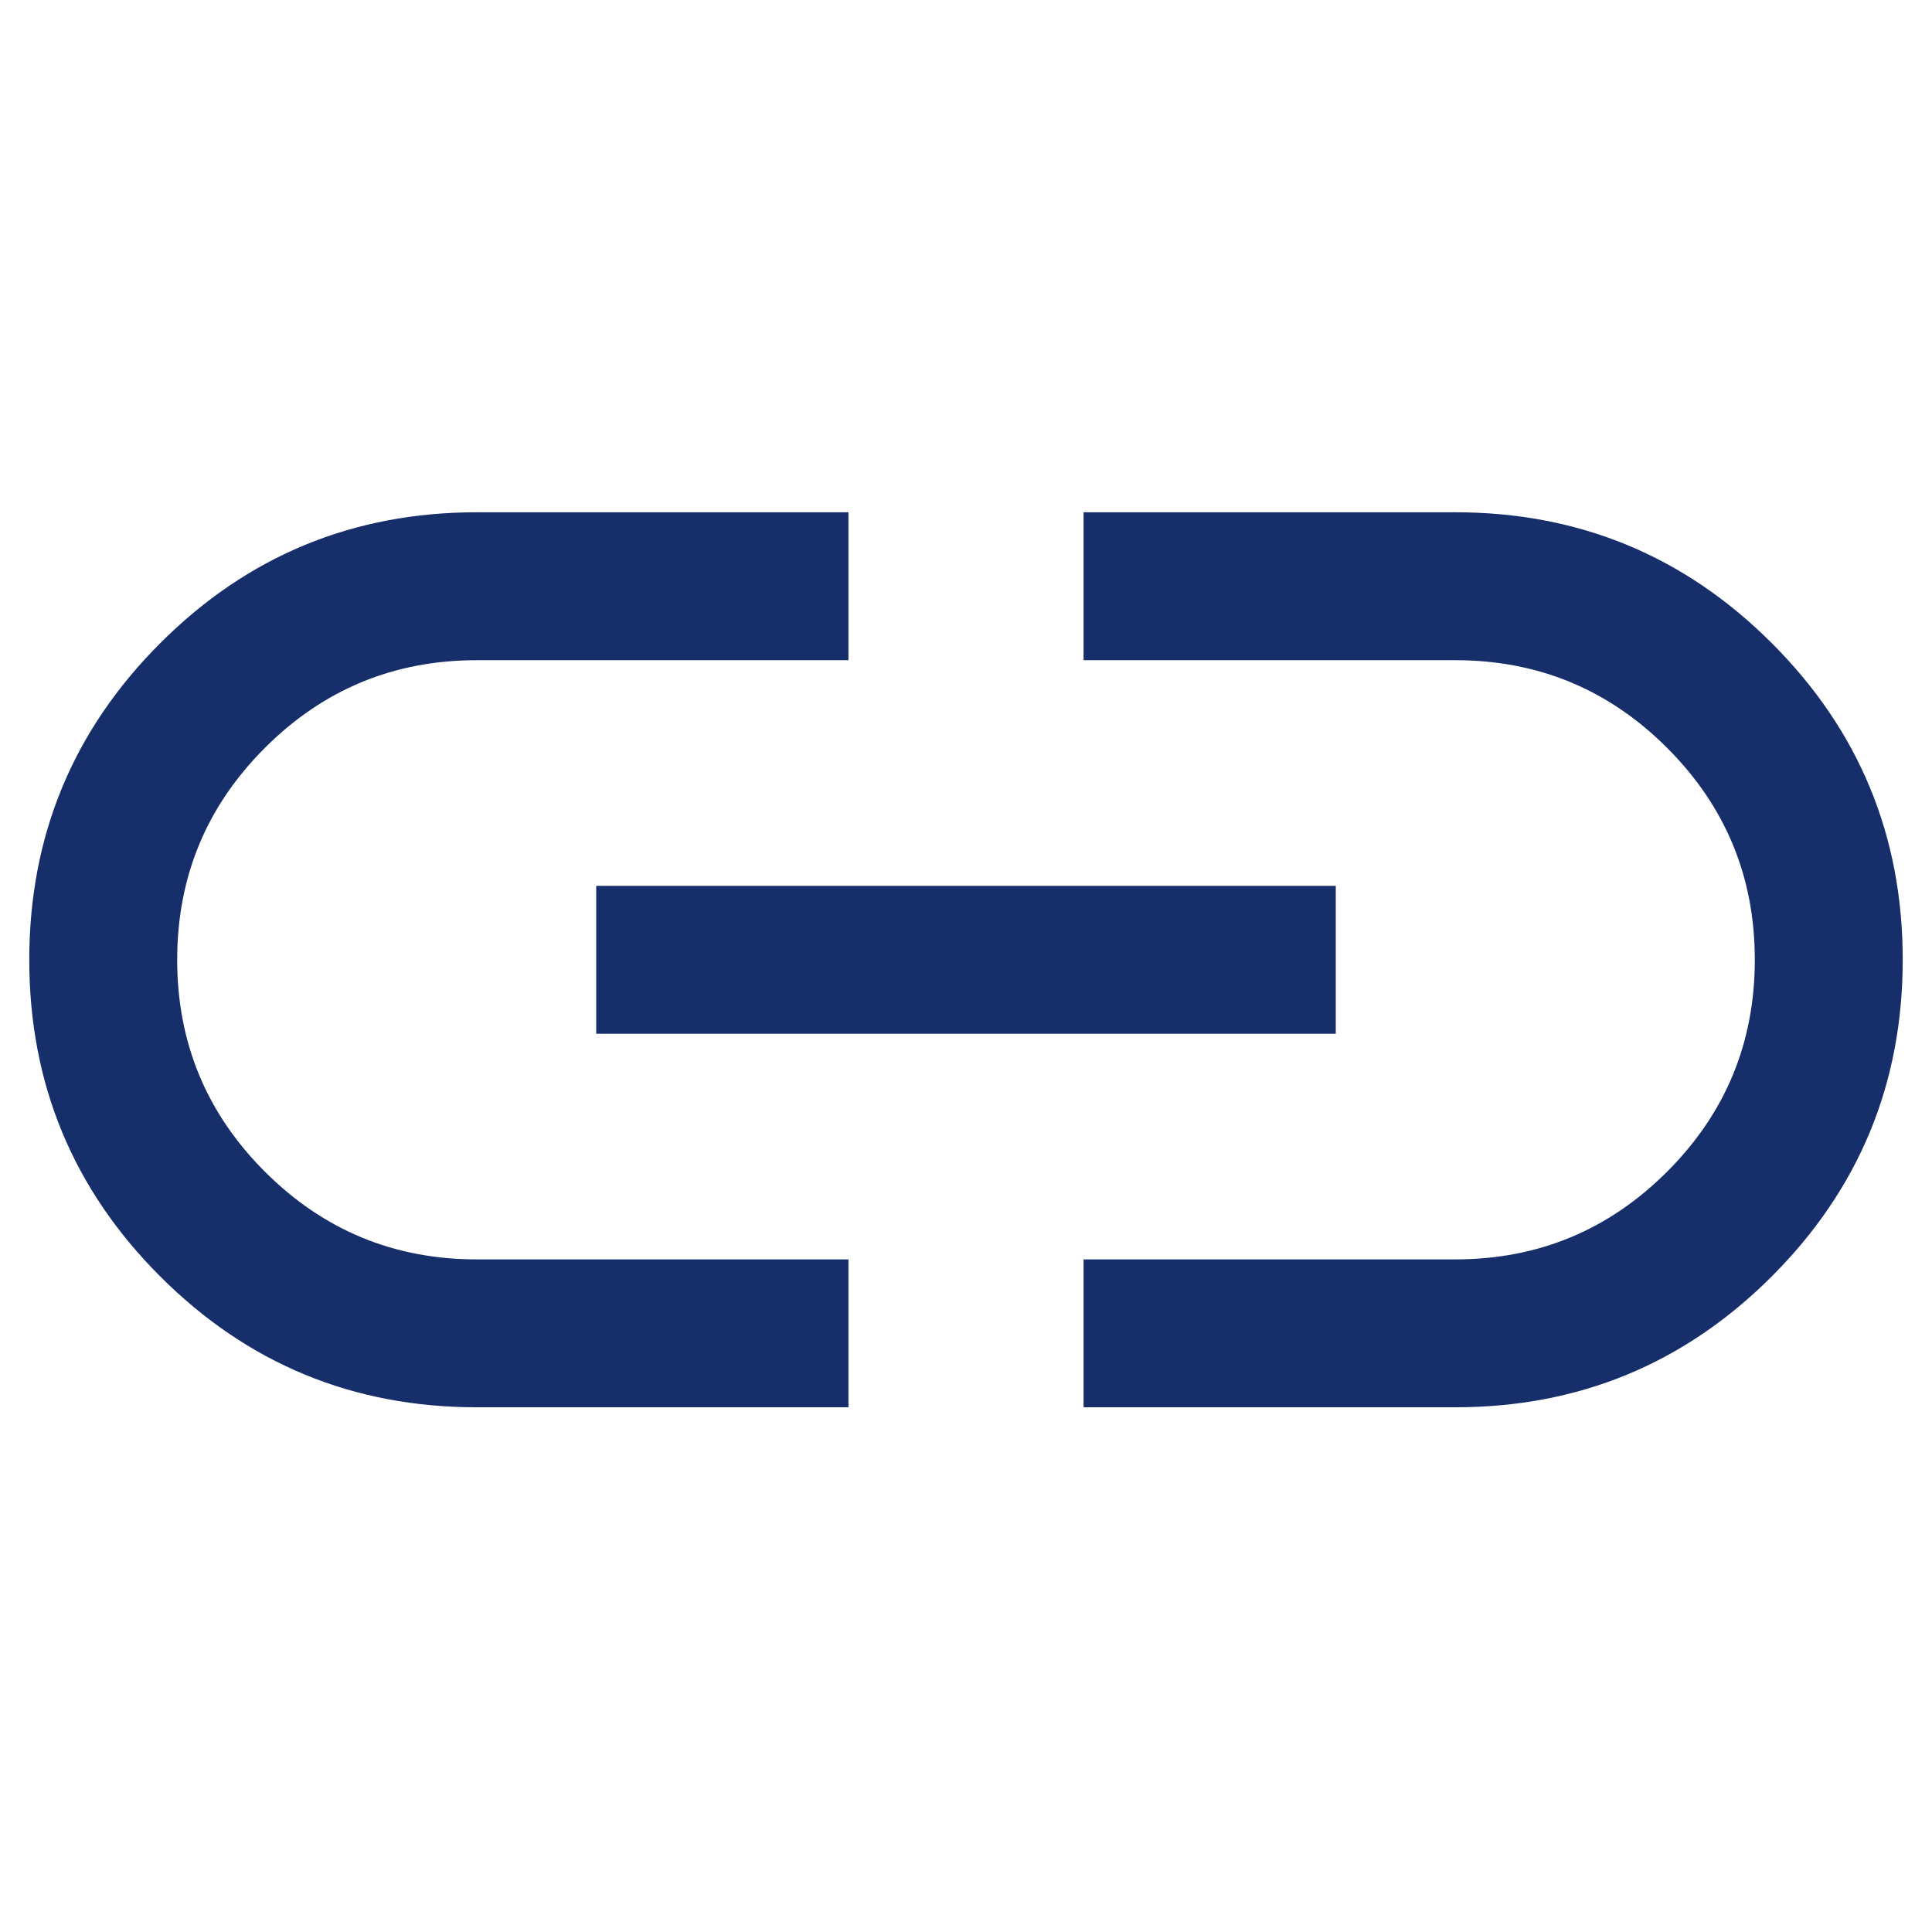 <svg width="48" height="48" viewBox="0 0 66 35" fill="none" xmlns="http://www.w3.org/2000/svg" style="display: flex; justify-content: center;">
<path d="M28.984 32.575H16.288C12.058 32.575 8.453 31.085 5.472 28.104C2.491 25.123 1 21.518 1 17.289C1 13.06 2.491 9.455 5.472 6.473C8.453 3.491 12.058 2 16.288 2H28.984V7.053H16.288C13.459 7.053 11.046 8.051 9.049 10.049C7.051 12.046 6.053 14.459 6.053 17.288C6.053 20.116 7.051 22.529 9.049 24.526C11.046 26.524 13.459 27.523 16.288 27.523H28.984V32.575ZM20.368 19.814V14.761H45.632V19.814H20.368ZM37.016 32.575V27.523H49.712C52.541 27.523 54.954 26.524 56.951 24.526C58.949 22.529 59.947 20.116 59.947 17.288C59.947 14.459 58.949 12.046 56.951 10.049C54.954 8.051 52.541 7.053 49.712 7.053H37.016V2H49.712C53.942 2 57.547 3.491 60.528 6.472C63.51 9.452 65 13.057 65 17.286C65 21.515 63.51 25.12 60.528 28.102C57.547 31.084 53.942 32.575 49.712 32.575H37.016Z" fill="#162F6A"/>
</svg>